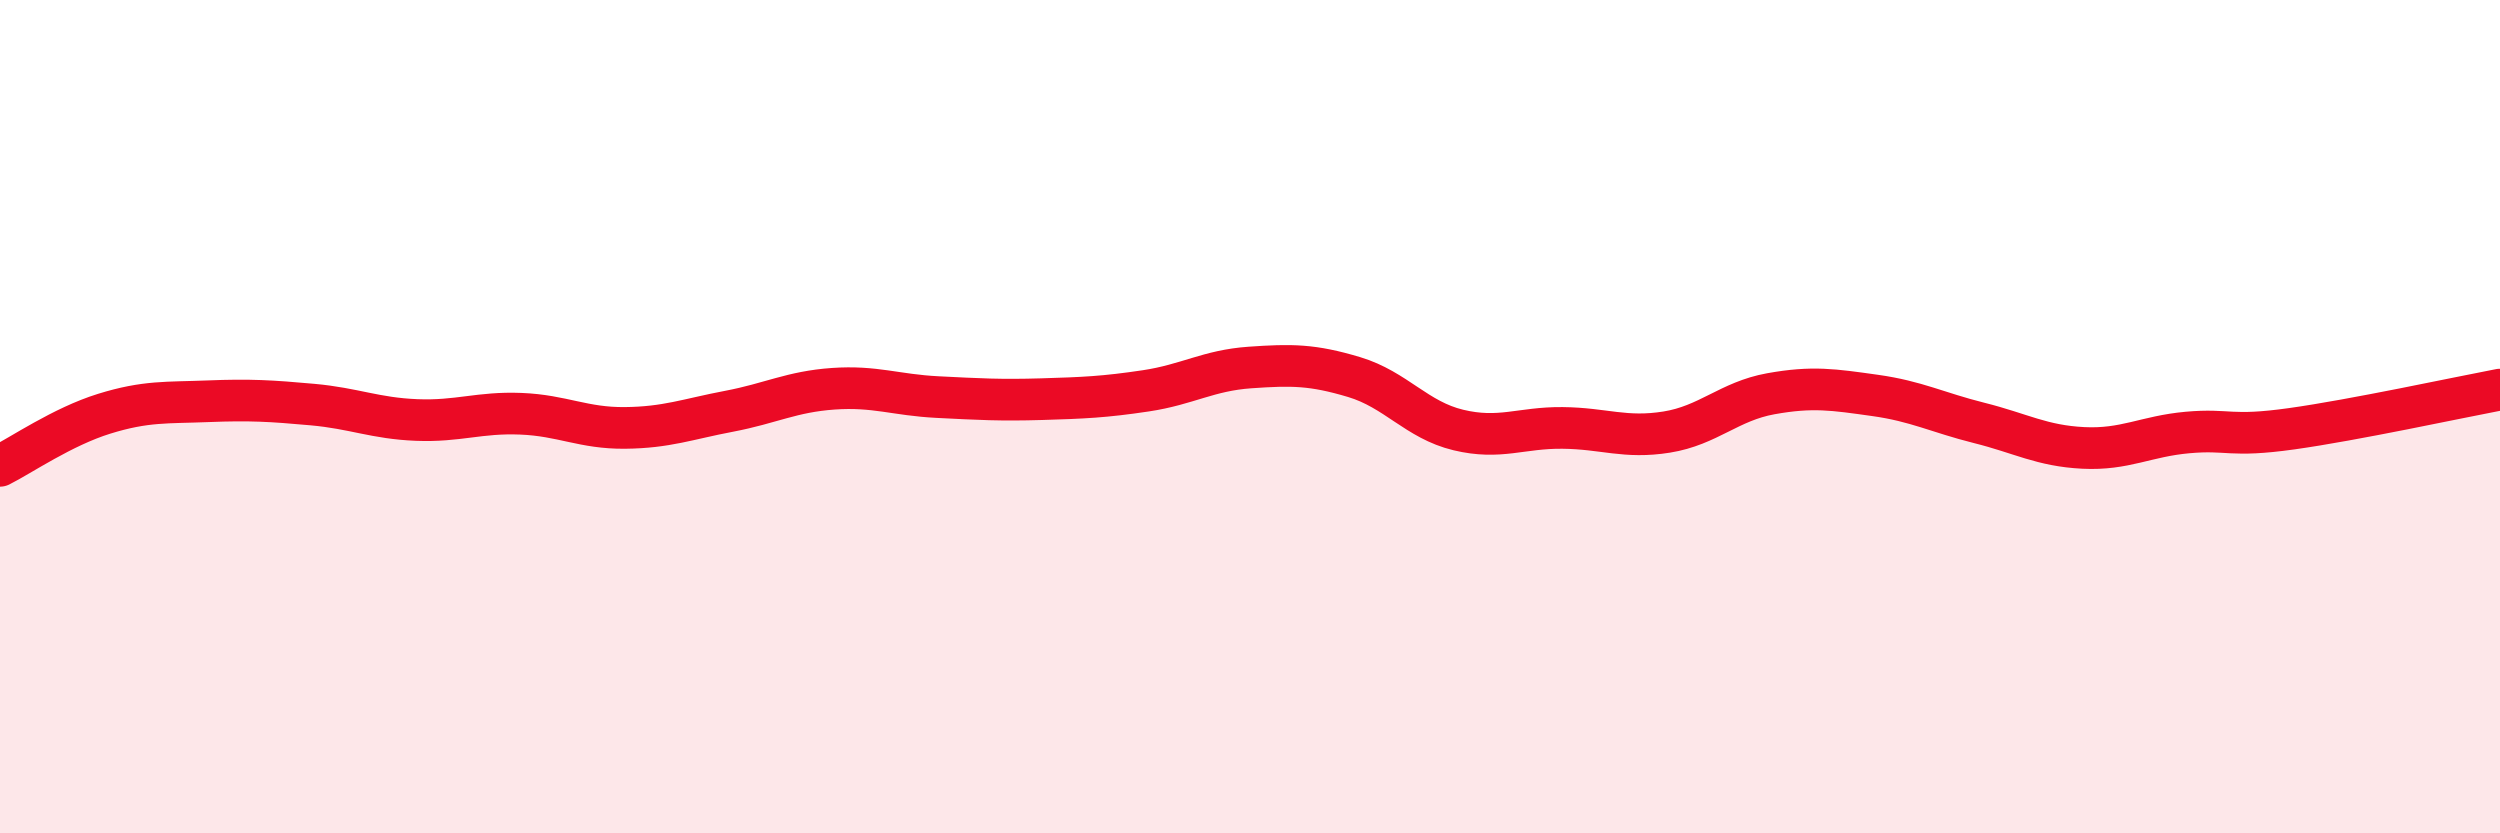 
    <svg width="60" height="20" viewBox="0 0 60 20" xmlns="http://www.w3.org/2000/svg">
      <path
        d="M 0,11.18 C 0.5,10.93 1.5,10.24 2.5,9.93 C 3.5,9.62 4,9.67 5,9.63 C 6,9.59 6.5,9.62 7.5,9.71 C 8.5,9.8 9,10.04 10,10.08 C 11,10.12 11.5,9.89 12.5,9.93 C 13.5,9.97 14,10.28 15,10.27 C 16,10.26 16.5,10.06 17.5,9.87 C 18.5,9.68 19,9.4 20,9.33 C 21,9.26 21.5,9.48 22.5,9.53 C 23.5,9.58 24,9.61 25,9.58 C 26,9.55 26.5,9.53 27.5,9.38 C 28.5,9.23 29,8.89 30,8.82 C 31,8.75 31.5,8.75 32.5,9.05 C 33.5,9.35 34,10.08 35,10.32 C 36,10.56 36.5,10.26 37.5,10.27 C 38.5,10.28 39,10.53 40,10.37 C 41,10.21 41.5,9.63 42.5,9.45 C 43.5,9.27 44,9.35 45,9.49 C 46,9.63 46.5,9.9 47.5,10.15 C 48.5,10.4 49,10.7 50,10.75 C 51,10.8 51.5,10.47 52.5,10.38 C 53.5,10.29 53.5,10.5 55,10.29 C 56.5,10.08 59,9.54 60,9.35L60 20L0 20Z"
        fill="#EB0A25"
        opacity="0.1"
        stroke-linecap="round"
        stroke-linejoin="round"
      />
      <path
        d="M 0,11.18 C 0.5,10.93 1.5,10.24 2.5,9.93 C 3.5,9.62 4,9.67 5,9.63 C 6,9.59 6.5,9.62 7.5,9.71 C 8.5,9.8 9,10.04 10,10.08 C 11,10.12 11.5,9.89 12.5,9.93 C 13.5,9.97 14,10.28 15,10.27 C 16,10.26 16.5,10.06 17.5,9.87 C 18.5,9.68 19,9.4 20,9.33 C 21,9.26 21.5,9.48 22.5,9.53 C 23.5,9.58 24,9.61 25,9.58 C 26,9.55 26.5,9.53 27.5,9.38 C 28.5,9.23 29,8.89 30,8.82 C 31,8.75 31.5,8.75 32.5,9.05 C 33.5,9.35 34,10.08 35,10.32 C 36,10.56 36.5,10.26 37.5,10.27 C 38.5,10.28 39,10.53 40,10.37 C 41,10.21 41.5,9.63 42.5,9.45 C 43.5,9.27 44,9.35 45,9.49 C 46,9.63 46.5,9.9 47.5,10.15 C 48.5,10.4 49,10.7 50,10.75 C 51,10.8 51.5,10.47 52.5,10.38 C 53.5,10.29 53.5,10.5 55,10.29 C 56.5,10.08 59,9.54 60,9.35"
        stroke="#EB0A25"
        stroke-width="1"
        fill="none"
        stroke-linecap="round"
        stroke-linejoin="round"
      />
    </svg>
  